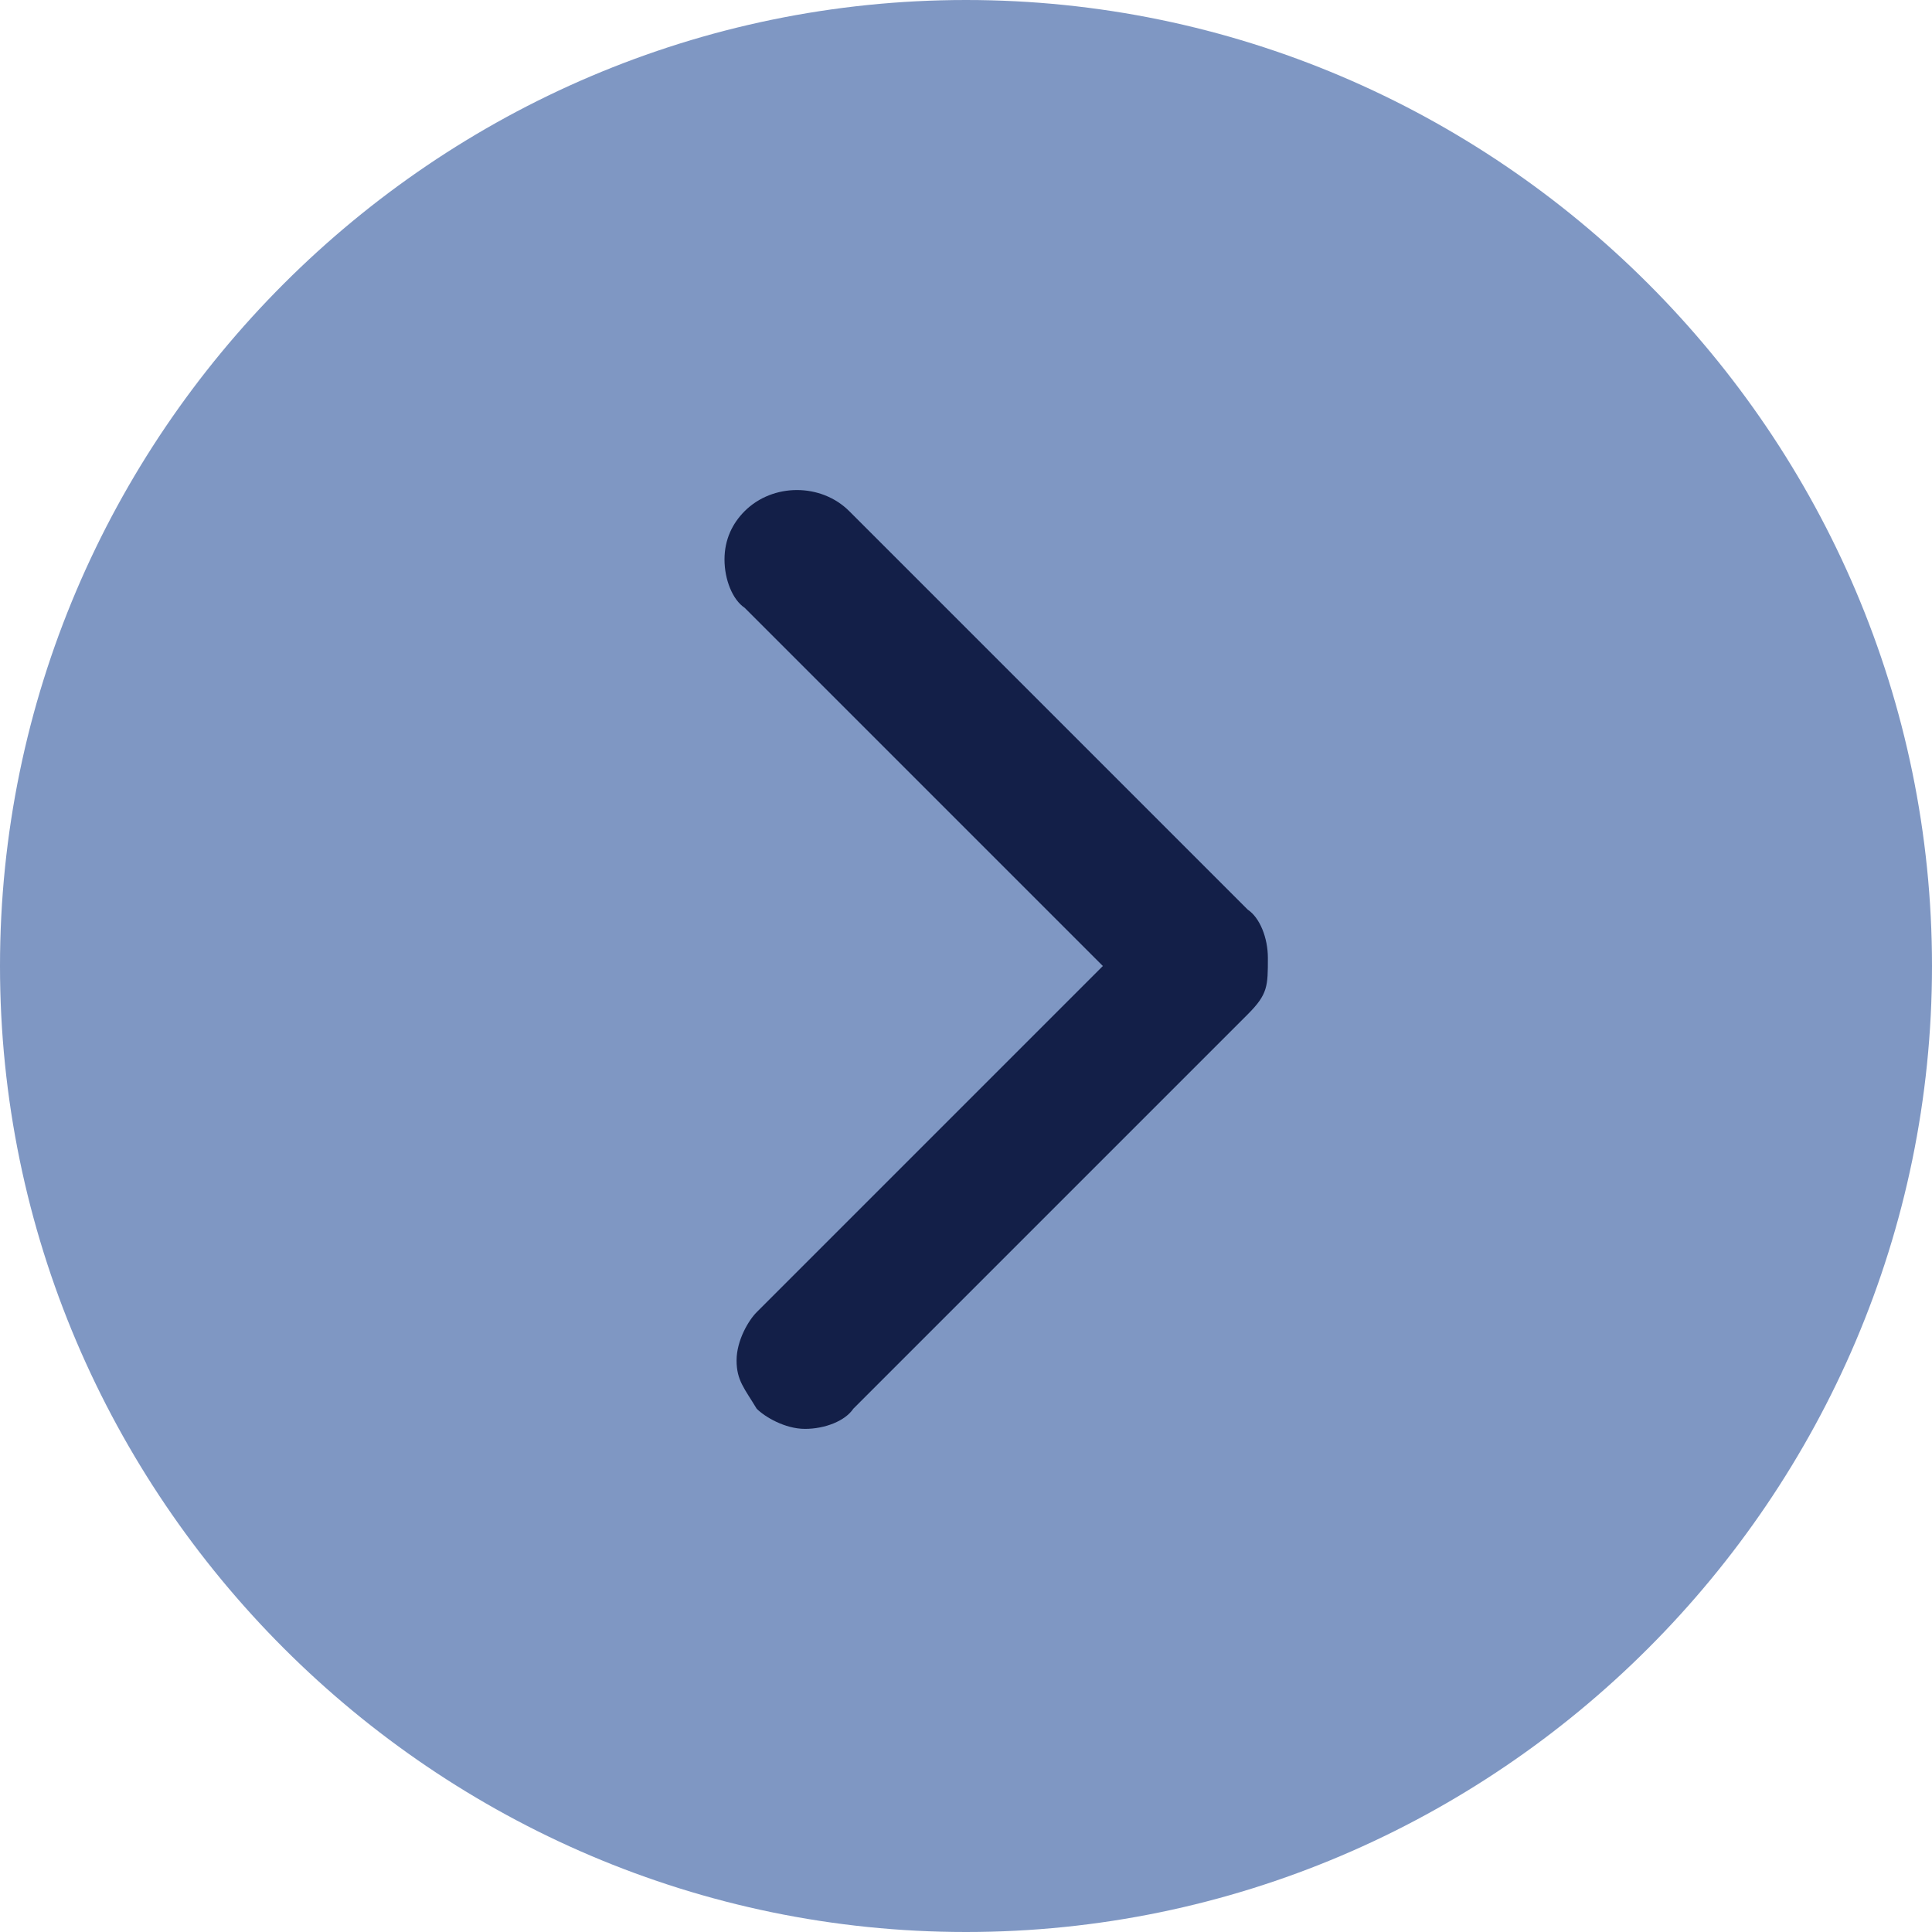<?xml version="1.0" encoding="utf-8"?>
<!-- Generator: Adobe Illustrator 21.0.2, SVG Export Plug-In . SVG Version: 6.00 Build 0)  -->
<svg version="1.1" id="Layer_1" xmlns="http://www.w3.org/2000/svg" xmlns:xlink="http://www.w3.org/1999/xlink" x="0px" y="0px"
	 viewBox="0 0 48 48" width="48" height="48"  style="enable-background:new 0 0 48 48;" xml:space="preserve">
<style type="text/css">
	.st0{fill:#7F97C3;}
	.st1{fill:#131F48;}
</style>
<g>
	<path class="st0" d="M24,0C10.8,0,0,10.8,0,24s10.8,24,24,24s24-10.8,24-24S37.2,0,24,0z"/>
	<path class="st1" d="M21.1,12.7c-0.7-0.7-1.9-0.7-2.6,0C18.2,13,18,13.4,18,13.9s0.2,1,0.5,1.2l8.9,8.9l-8.6,8.6
		c-0.2,0.2-0.5,0.7-0.5,1.2s0.2,0.7,0.5,1.2c0.2,0.2,0.7,0.5,1.2,0.5s1-0.2,1.2-0.5l9.8-9.8c0.5-0.5,0.5-0.7,0.5-1.4
		c0-0.5-0.2-1-0.5-1.2L21.1,12.7z"/>
</g>
</svg>
